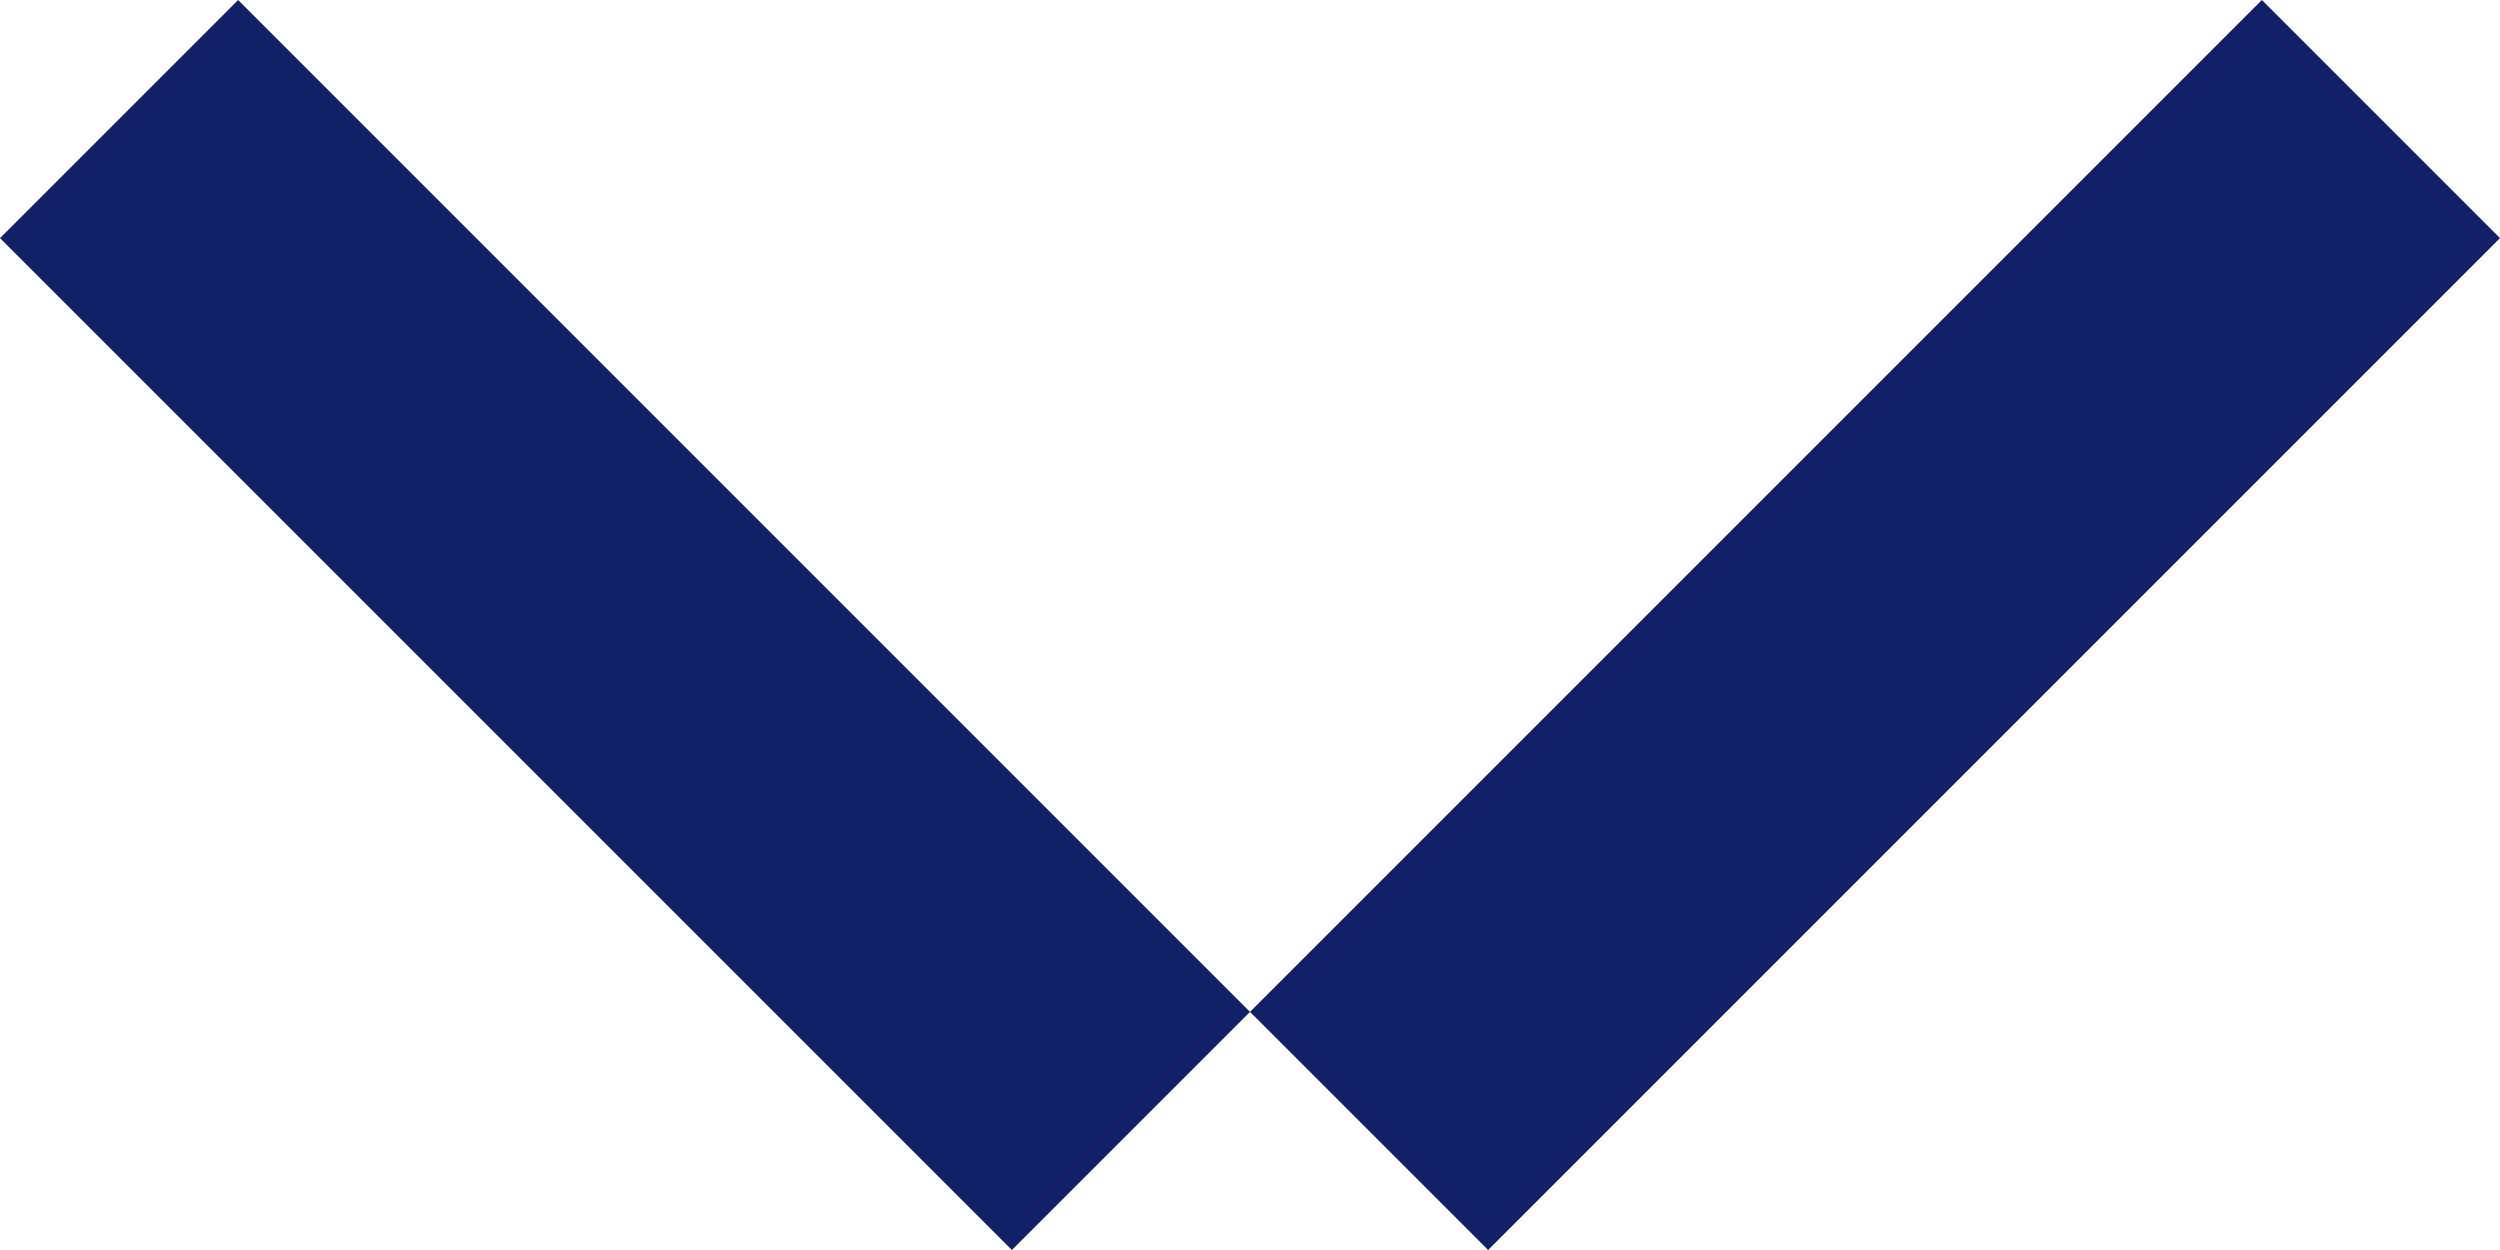 <?xml version="1.0" encoding="UTF-8"?>
<svg width="12px" height="6px" viewBox="0 0 12 6" version="1.1" xmlns="http://www.w3.org/2000/svg" xmlns:xlink="http://www.w3.org/1999/xlink">
    <title>434AD4EB-D514-495C-99B8-9A4F837EF286</title>
    <g id="Horion_webshop_design_2024" stroke="none" stroke-width="1" fill="none" fill-rule="evenodd">
        <g id="Horion_mainpage" transform="translate(-1157, -47)" fill="#122067">
            <g id="menu" transform="translate(1062, 37)">
                <g id="arrow" transform="translate(101, 13) rotate(-90) translate(-101, -13)translate(98, 7)">
                    <path d="M1.143,6 L6,10.857 L4.857,12 L6.30606678e-14,7.143 L1.143,6 Z M4.857,8.9688514e-14 L6,1.143 L1.143,6 L6.30606678e-14,4.857 L4.857,8.9688514e-14 Z"></path>
                </g>
            </g>
        </g>
    </g>
</svg>